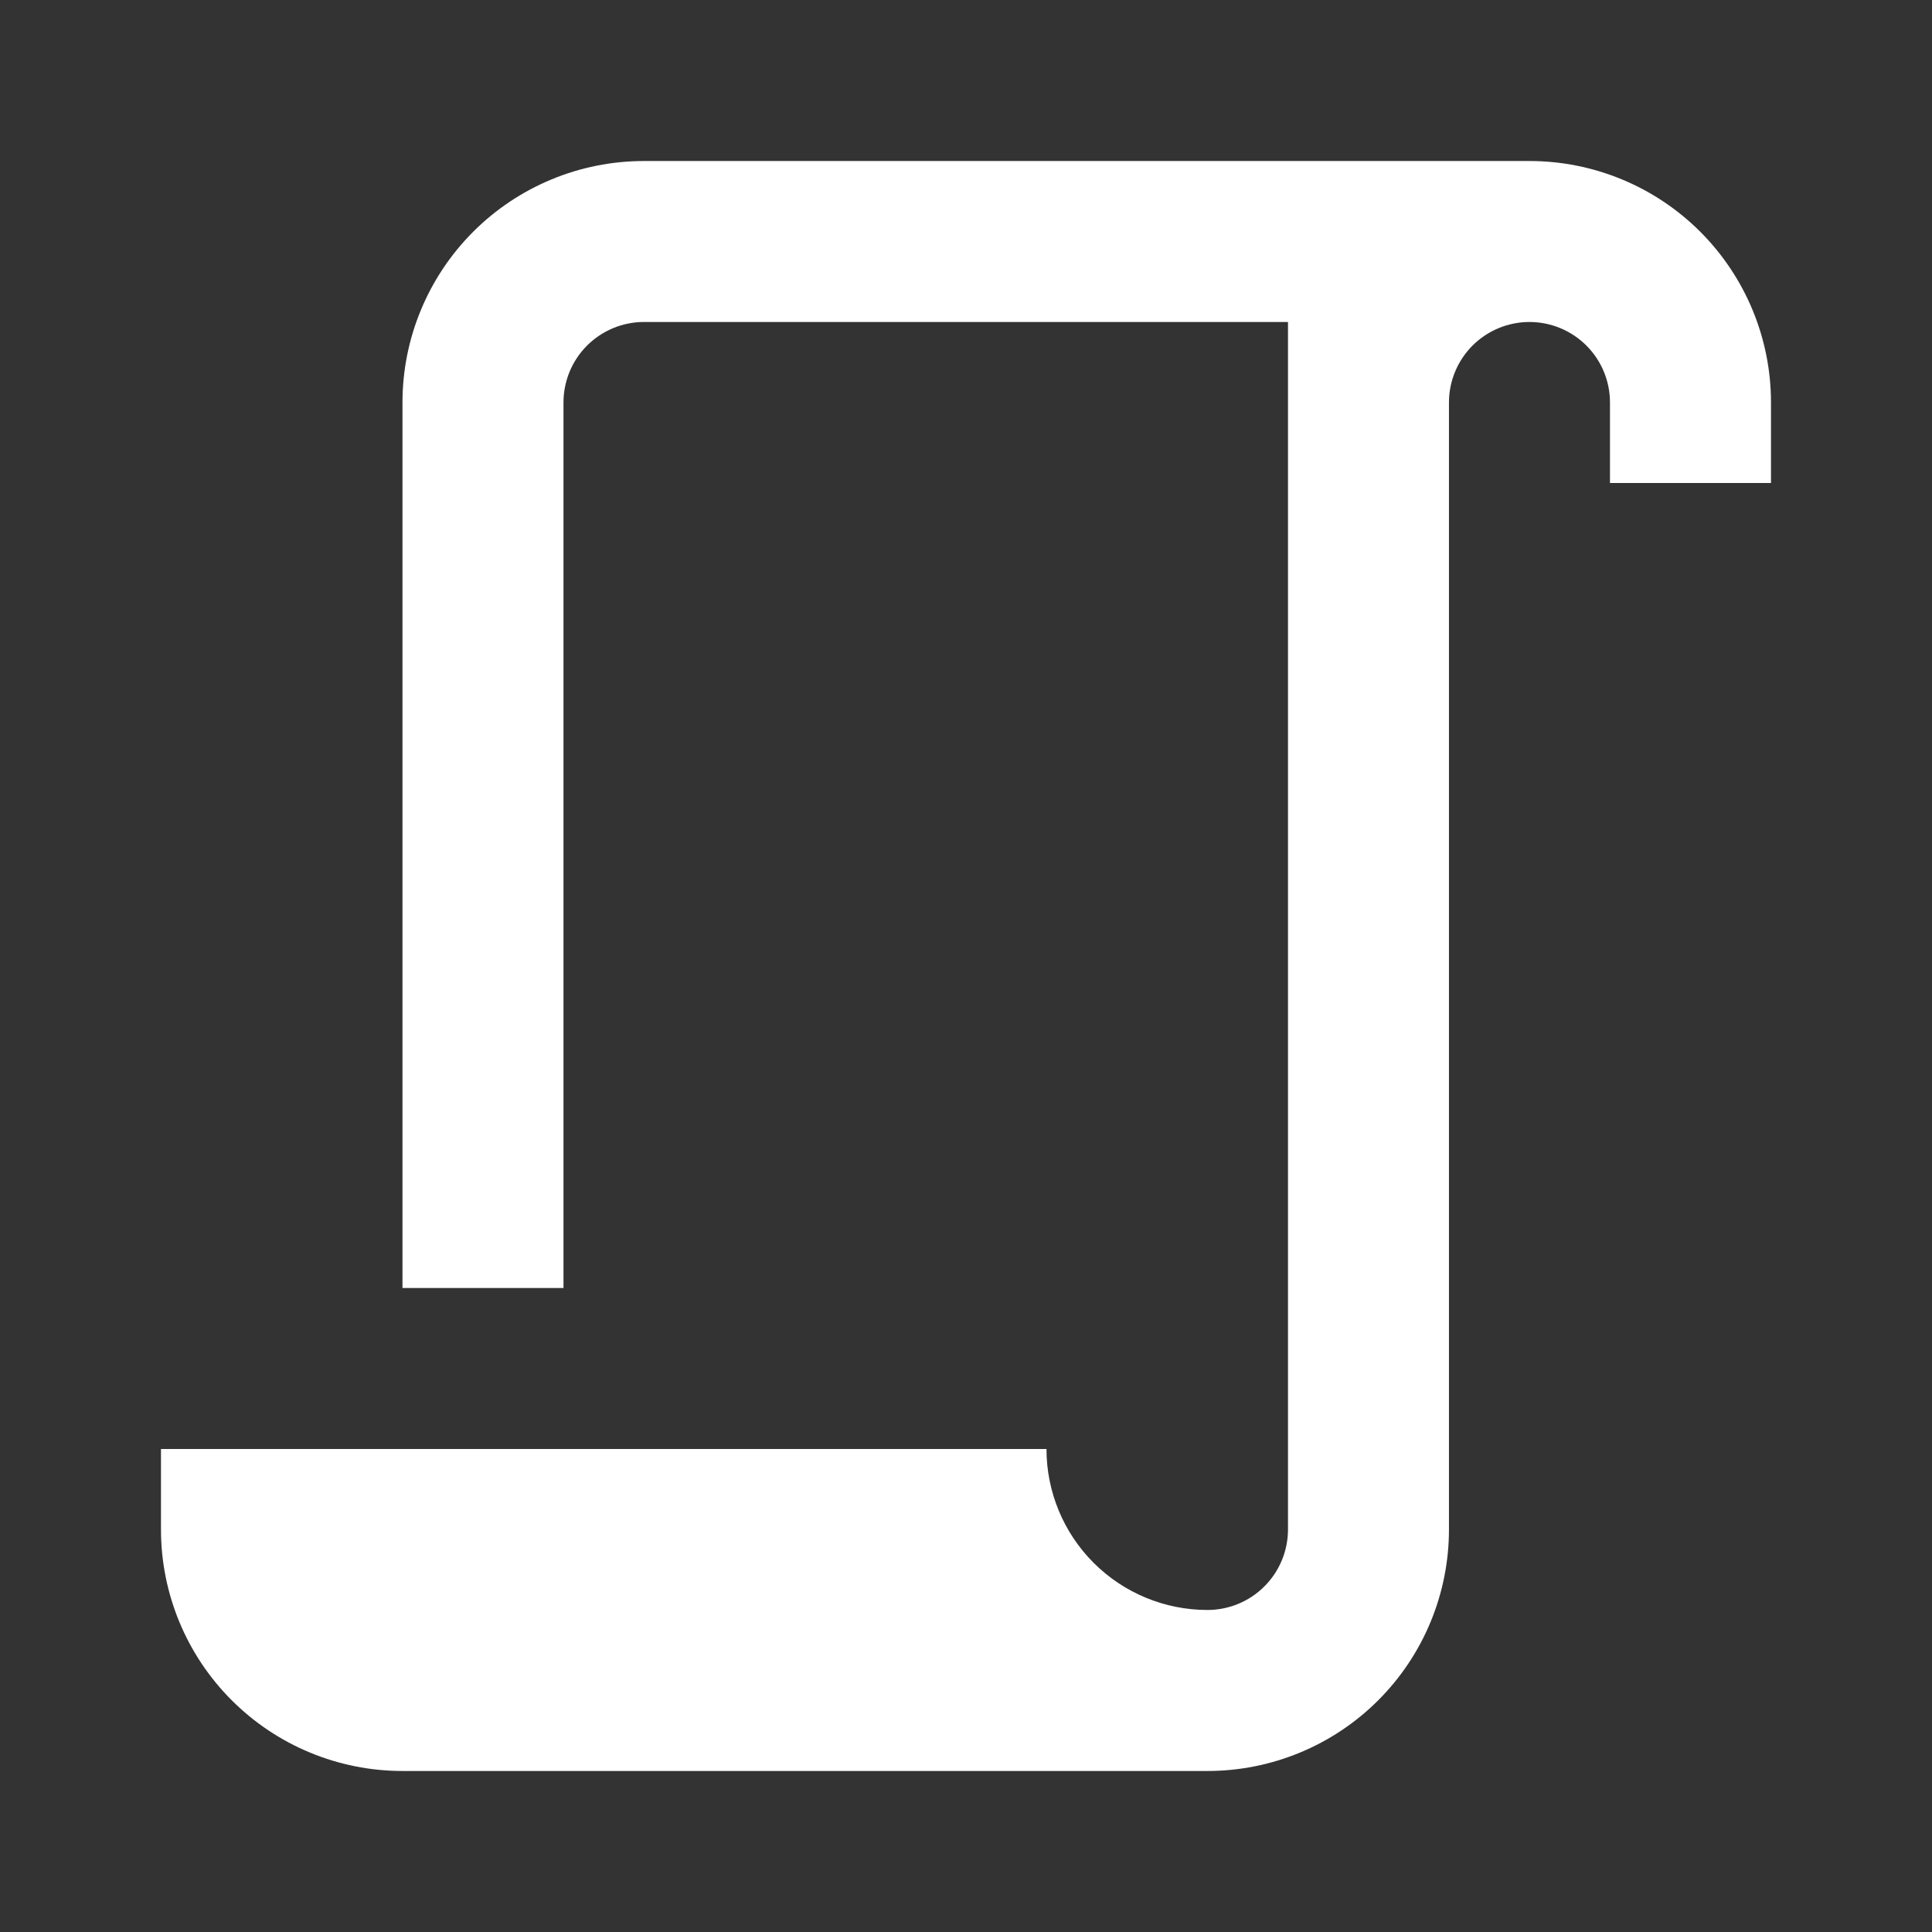 <?xml version="1.0" encoding="UTF-8"?> <svg xmlns="http://www.w3.org/2000/svg" width="50" height="50" viewBox="0 0 50 50" fill="none"><rect x="0" y="0" width="50" height="50" fill="#333333" stroke="none"/> <path d="M31.249 41.666C31.802 41.666 32.332 41.447 32.722 41.056C33.113 40.666 33.333 40.136 33.333 39.583V8.333H16.666C16.113 8.333 15.584 8.553 15.193 8.943C14.802 9.334 14.583 9.864 14.583 10.416V33.333H10.416V10.416C10.416 8.759 11.075 7.169 12.247 5.997C13.419 4.825 15.008 4.167 16.666 4.167H39.583C41.24 4.167 42.83 4.825 44.002 5.997C45.174 7.169 45.833 8.759 45.833 10.416V12.5H41.666V10.416C41.666 9.864 41.447 9.334 41.056 8.943C40.665 8.553 40.135 8.333 39.583 8.333C39.03 8.333 38.5 8.553 38.109 8.943C37.719 9.334 37.499 9.864 37.499 10.416V39.583C37.499 41.241 36.841 42.831 35.669 44.003C34.497 45.175 32.907 45.833 31.249 45.833H10.416C8.758 45.833 7.169 45.175 5.997 44.003C4.824 42.831 4.166 41.241 4.166 39.583V37.5H27.083C27.083 38.605 27.522 39.665 28.303 40.446C29.084 41.227 30.144 41.666 31.249 41.666Z" fill="white"></path> </svg> 